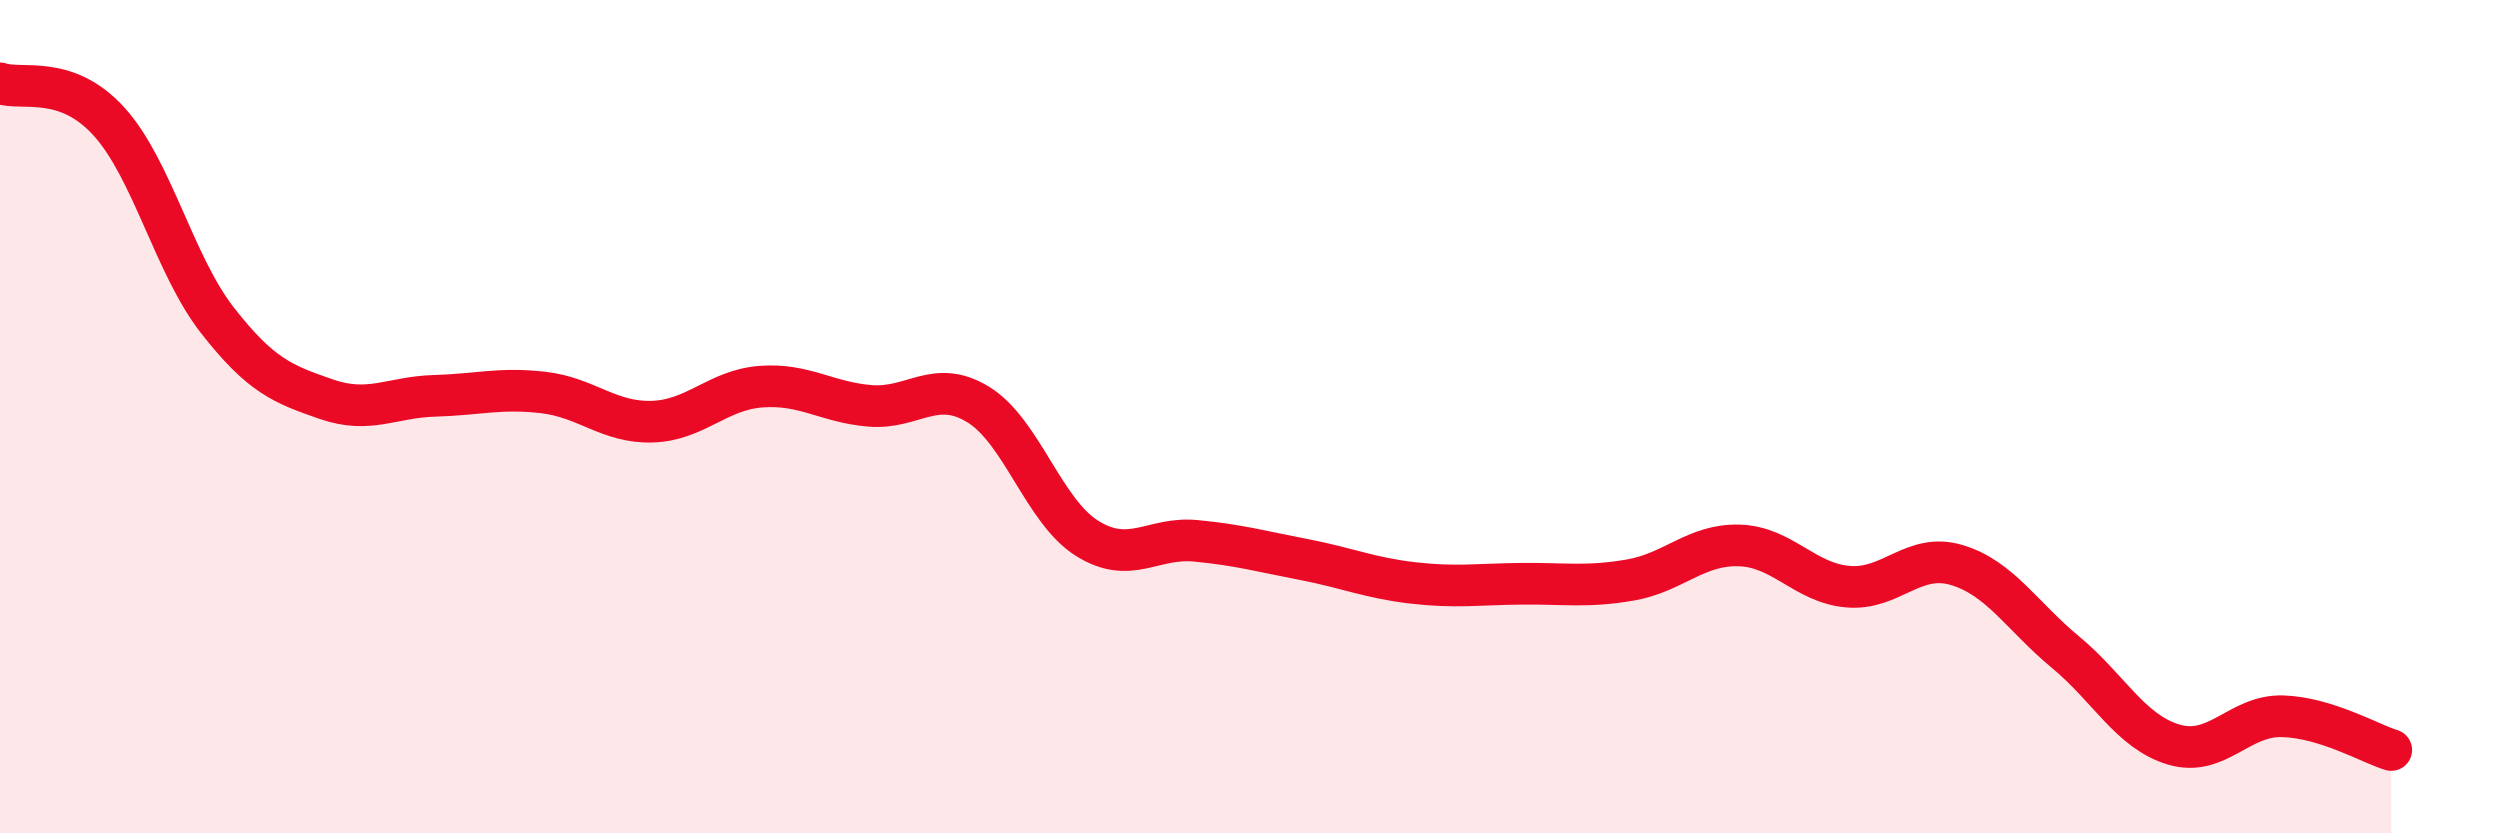 
    <svg width="60" height="20" viewBox="0 0 60 20" xmlns="http://www.w3.org/2000/svg">
      <path
        d="M 0,2 C 0.52,2.18 1.57,1.77 2.61,2.91 C 3.65,4.05 4.18,6.36 5.22,7.69 C 6.26,9.02 6.79,9.22 7.83,9.58 C 8.87,9.94 9.39,9.53 10.43,9.5 C 11.47,9.47 12,9.3 13.04,9.42 C 14.08,9.54 14.61,10.15 15.65,10.12 C 16.69,10.09 17.22,9.36 18.26,9.28 C 19.3,9.2 19.83,9.65 20.87,9.74 C 21.91,9.83 22.44,9.07 23.48,9.71 C 24.52,10.35 25.05,12.27 26.09,12.92 C 27.13,13.57 27.66,12.88 28.7,12.98 C 29.74,13.08 30.26,13.23 31.3,13.43 C 32.34,13.63 32.87,13.87 33.91,13.99 C 34.95,14.11 35.48,14.02 36.52,14.01 C 37.56,14 38.09,14.1 39.13,13.92 C 40.17,13.74 40.7,13.06 41.74,13.09 C 42.78,13.12 43.31,13.99 44.35,14.08 C 45.39,14.17 45.92,13.25 46.96,13.56 C 48,13.87 48.53,14.79 49.57,15.65 C 50.61,16.51 51.13,17.56 52.17,17.87 C 53.21,18.18 53.74,17.16 54.78,17.19 C 55.82,17.22 56.87,17.84 57.39,18L57.39 20L0 20Z"
        fill="#EB0A25"
        opacity="0.1"
        stroke-linecap="round"
        stroke-linejoin="round"
      />
      <path
        d="M 0,2 C 0.52,2.18 1.57,1.77 2.61,2.91 C 3.65,4.05 4.18,6.36 5.22,7.69 C 6.26,9.02 6.79,9.22 7.83,9.58 C 8.87,9.94 9.39,9.53 10.43,9.5 C 11.47,9.47 12,9.3 13.04,9.42 C 14.08,9.54 14.61,10.15 15.65,10.12 C 16.69,10.09 17.22,9.36 18.26,9.28 C 19.3,9.2 19.83,9.65 20.87,9.74 C 21.91,9.83 22.44,9.07 23.48,9.71 C 24.52,10.35 25.05,12.27 26.09,12.92 C 27.13,13.57 27.66,12.88 28.7,12.98 C 29.74,13.08 30.26,13.23 31.3,13.43 C 32.34,13.63 32.87,13.87 33.91,13.99 C 34.95,14.11 35.48,14.02 36.52,14.01 C 37.56,14 38.09,14.1 39.13,13.92 C 40.17,13.74 40.7,13.06 41.74,13.09 C 42.78,13.12 43.31,13.99 44.35,14.08 C 45.39,14.17 45.92,13.25 46.96,13.56 C 48,13.87 48.53,14.79 49.57,15.65 C 50.61,16.51 51.13,17.56 52.17,17.87 C 53.21,18.18 53.74,17.16 54.78,17.19 C 55.82,17.22 56.87,17.84 57.39,18"
        stroke="#EB0A25"
        stroke-width="1"
        fill="none"
        stroke-linecap="round"
        stroke-linejoin="round"
      />
    </svg>
  
